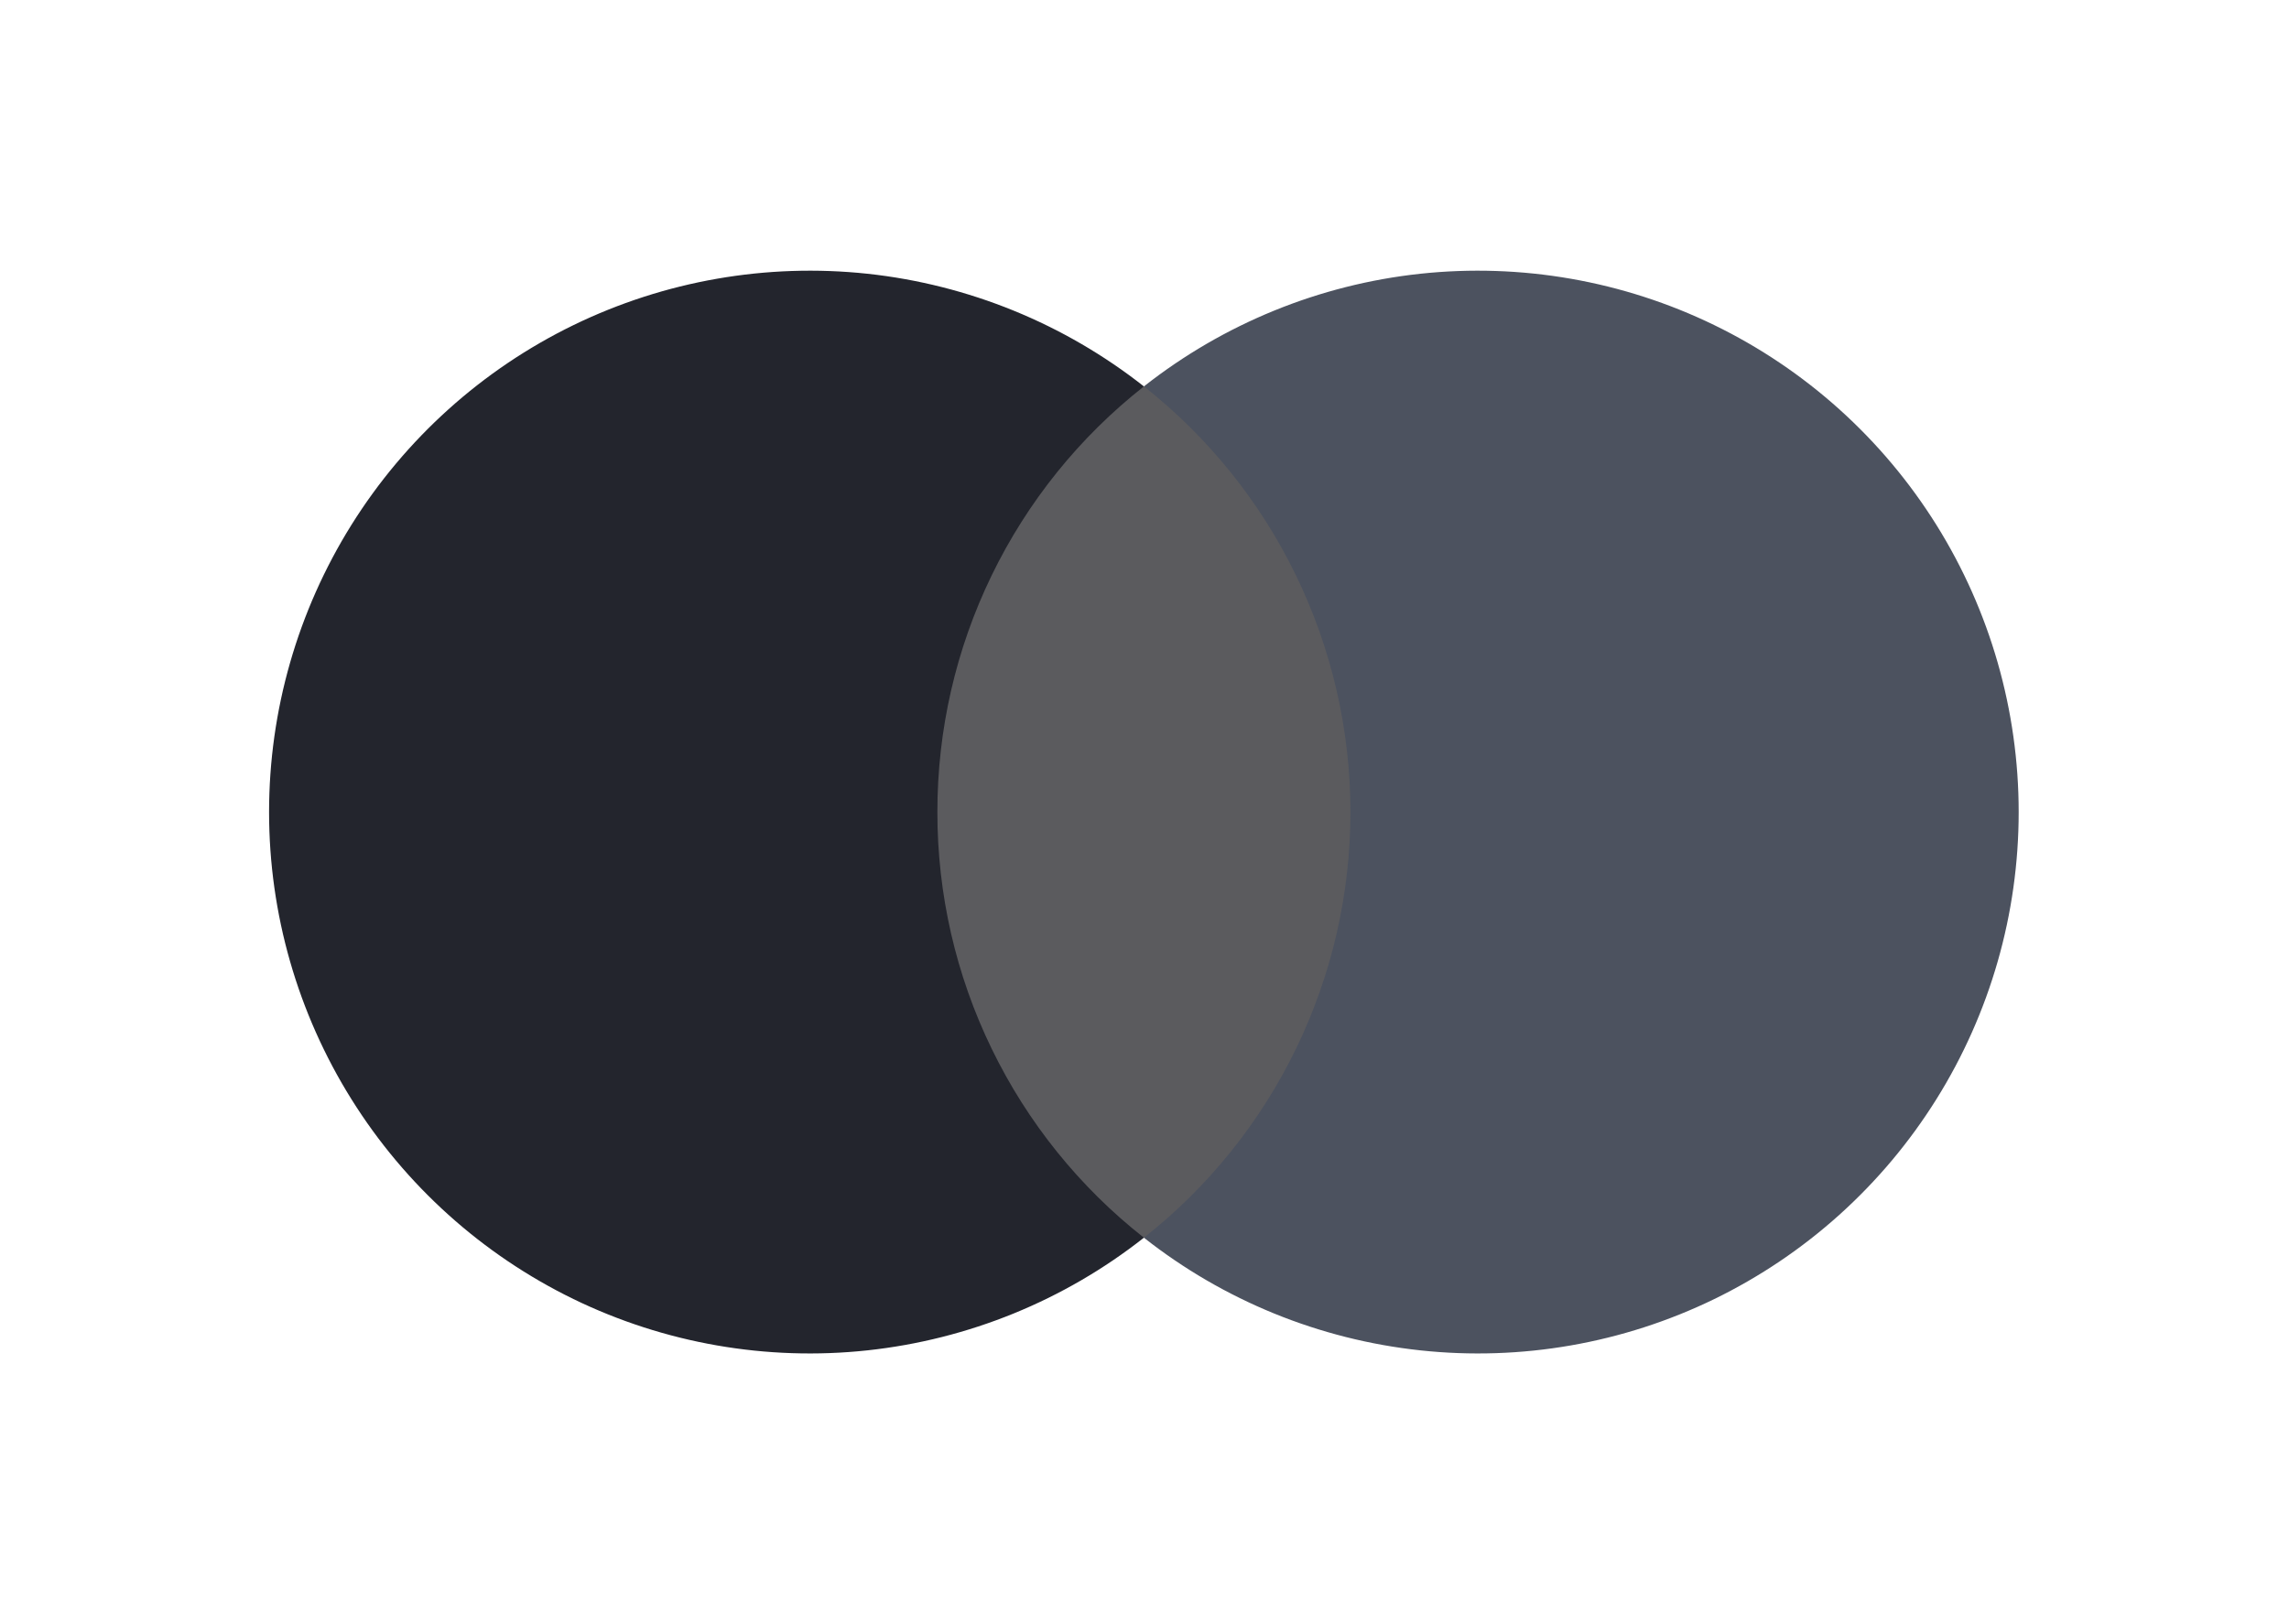 <svg width="31" height="22" viewBox="0 0 31 22" fill="none" xmlns="http://www.w3.org/2000/svg">
<path d="M18.695 5.234H12.288V16.765H18.695V5.234Z" fill="#5B5B5E"/>
<path d="M12.695 11C12.694 9.889 12.945 8.793 13.43 7.794C13.915 6.795 14.62 5.92 15.492 5.234C14.412 4.384 13.114 3.855 11.748 3.708C10.382 3.562 9.002 3.803 7.766 4.404C6.531 5.005 5.489 5.943 4.76 7.109C4.031 8.276 3.644 9.624 3.644 11C3.644 12.376 4.031 13.724 4.76 14.89C5.489 16.057 6.531 16.994 7.766 17.596C9.002 18.197 10.382 18.438 11.748 18.291C13.114 18.144 14.412 17.616 15.492 16.765C14.62 16.08 13.915 15.204 13.43 14.205C12.945 13.207 12.694 12.11 12.695 11Z" fill="#23252D"/>
<path d="M27.339 11C27.339 12.376 26.953 13.724 26.224 14.89C25.495 16.057 24.453 16.994 23.217 17.596C21.981 18.197 20.602 18.438 19.235 18.291C17.869 18.144 16.572 17.616 15.492 16.765C16.363 16.079 17.068 15.203 17.552 14.205C18.037 13.206 18.289 12.11 18.289 11C18.289 9.889 18.037 8.794 17.552 7.795C17.068 6.796 16.363 5.921 15.492 5.234C16.572 4.384 17.869 3.855 19.235 3.708C20.602 3.562 21.981 3.803 23.217 4.404C24.453 5.005 25.495 5.943 26.224 7.109C26.953 8.276 27.339 9.624 27.339 11Z" fill="#4C525F"/>
</svg>
